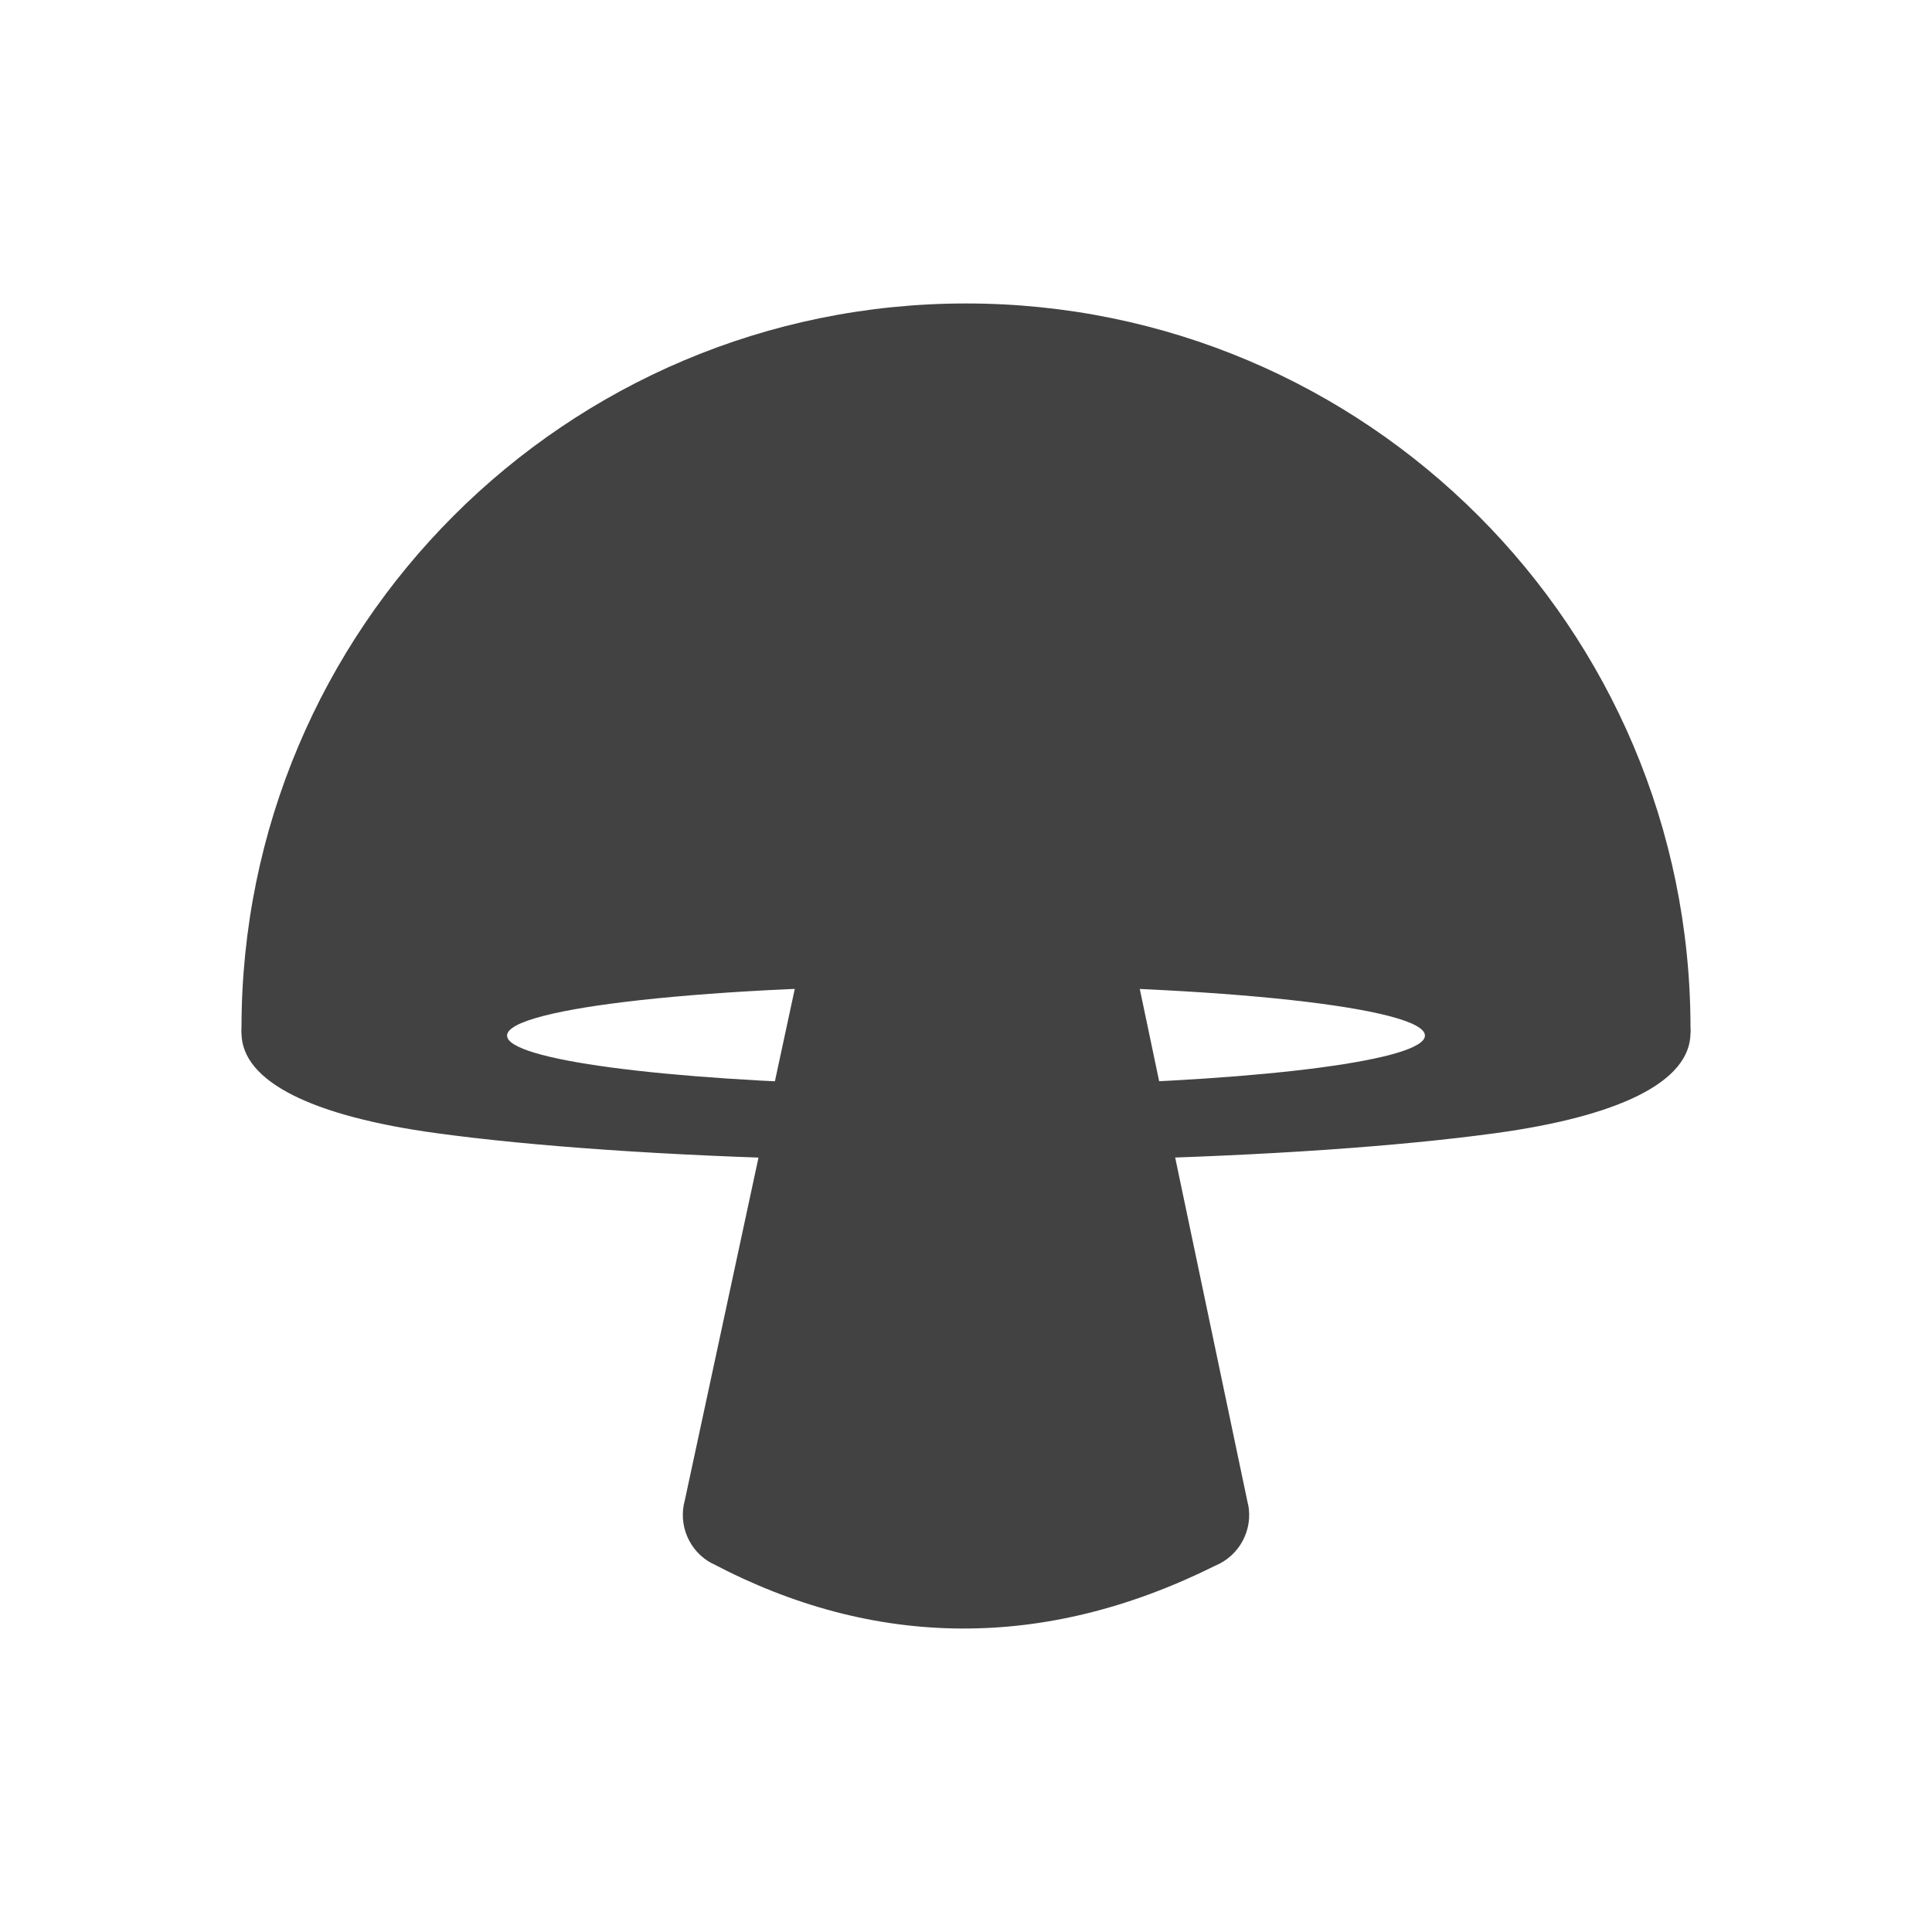 <?xml version="1.0" encoding="UTF-8"?>
<!-- Creator: CorelDRAW -->
<svg xmlns="http://www.w3.org/2000/svg" xmlns:xlink="http://www.w3.org/1999/xlink" xml:space="preserve" width="2048px" height="2048px" style="shape-rendering:geometricPrecision; text-rendering:geometricPrecision; image-rendering:optimizeQuality; fill-rule:evenodd; clip-rule:evenodd" viewBox="0 0 2048 2048">
 <defs>
  <style type="text/css">
   <![CDATA[
    .fil1 {fill:none}
    .fil0 {fill:#424242;fill-rule:nonzero}
   ]]>
  </style>
 </defs>
 <g id="Layer_x0020_1">
  <g id="_234551336">
   <path id="_234552344" class="fil0" d="M256.001 1089.68c0,32.141 26.058,58.2 58.199,58.2l58.2 -58.2 675.547 -115.058 627.655 115.058c0,32.141 26.058,58.2 58.199,58.2 32.142,0 58.2,-26.059 58.2,-58.2 0,-212.069 -85.963,-404.072 -224.947,-543.054 -138.982,-138.984 -330.984,-224.947 -543.054,-224.947 -212.068,0 -404.068,85.963 -543.052,224.947 -138.984,138.982 -224.947,330.984 -224.947,543.054z"></path>
   <path id="_234551480" class="fil0" d="M869.061 1229.03c32.017,0.752 58.584,-24.592 59.336,-56.608 0.184,-7.916 -1.225,-15.497 -3.937,-22.44 -220.937,-5.036 -386.953,-26.508 -386.953,-52.23 0,-29.463 217.811,-53.347 486.493,-53.347 268.68,0 486.491,23.884 486.491,53.347 0,25.736 -166.197,47.215 -387.316,52.238 -2.711,6.943 -4.121,14.525 -3.935,22.441 0.752,32.017 27.319,57.359 59.335,56.607 163.162,-3.946 305.706,-13.994 406.929,-27.859 129.197,-17.695 206.497,-53.816 206.497,-106.355 0,-56.239 -99.345,-95.28 -259.957,-112.944 -131.004,-14.404 -310.705,-23.32 -508.043,-23.32 -197.336,0 -377.039,8.916 -508.043,23.32 -160.61,17.665 -259.957,56.705 -259.957,112.944 0,52.527 77.252,88.643 206.382,106.339 101.154,13.863 243.601,23.913 406.679,27.866zm-496.66 -134.205c0,7.691 9.626,3.464 27.306,-1.698 -17.709,-2.49 -27.306,-3.568 -27.306,1.698zm1303.2 0c0,-5.269 -9.608,-4.188 -27.334,-1.697 17.698,5.159 27.334,9.385 27.334,1.697z"></path>
   <path id="_234551576" class="fil0" d="M1195.28 986.759c-2.365,-11.367 -334.876,-22.098 -339.512,-0.227l-129.794 603.677c-7.267,25.858 4.206,54.163 28.93,67.185l27.119 -51.493 -27.053 51.377c85.584,45.071 173.482,68.556 263.84,69.034 88.664,0.467 178.459,-21.298 269.446,-66.641 25.39,-10.487 40.526,-37.872 34.677,-65.731l-0.146 0.031 -127.507 -607.212z"></path>
  </g>
 </g>
 <rect class="fil1" width="2048" height="2048"></rect>
</svg>
